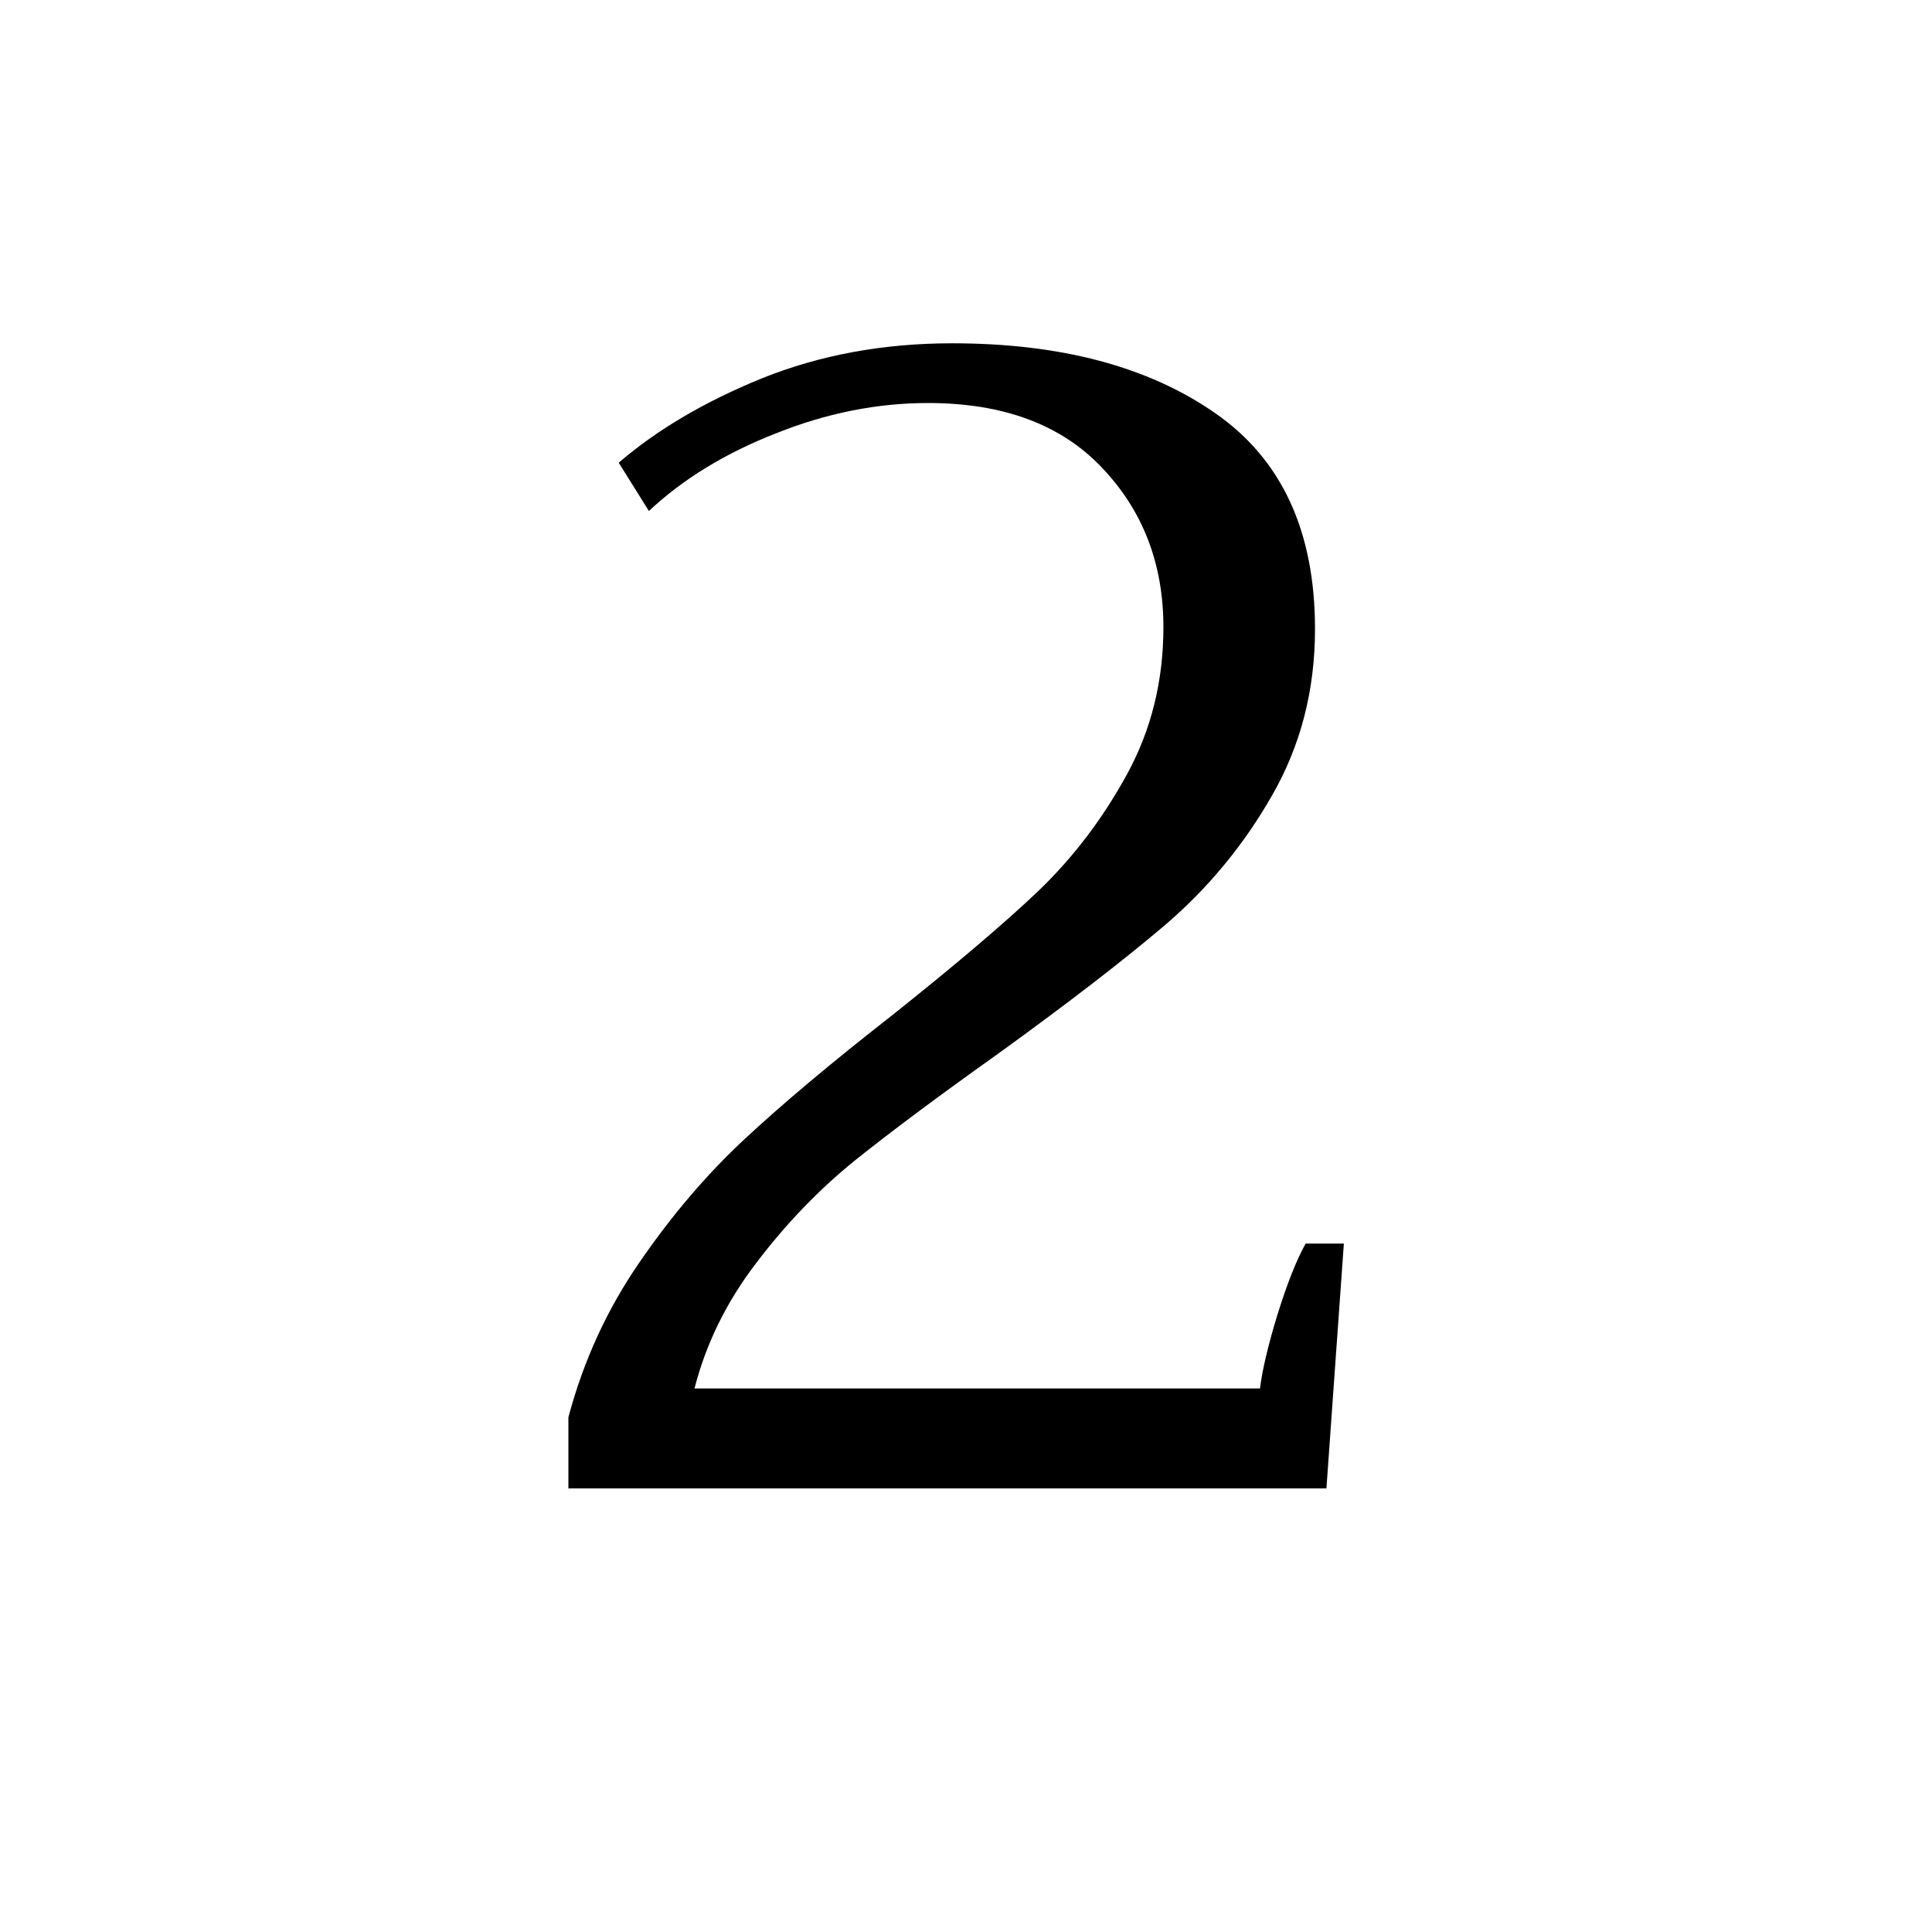 <svg xmlns="http://www.w3.org/2000/svg" xmlns:xlink="http://www.w3.org/1999/xlink" width="60" zoomAndPan="magnify" viewBox="0 0 45 45" height="60" preserveAspectRatio="xMidYMid meet" version="1.0"><defs><g/><clipPath id="572778747a"><rect x="0" width="24" y="0" height="45"/></clipPath></defs><g transform="matrix(1, 0, 0, 1, 11, 0)"><g clip-path="url(#572778747a)"><g fill="#000000" fill-opacity="1"><g transform="translate(0.473, 34.668)"><g><path d="M 1.766 -1.656 C 2.117 -2.977 2.672 -4.18 3.422 -5.266 C 4.172 -6.359 4.988 -7.316 5.875 -8.141 C 6.77 -8.973 7.906 -9.926 9.281 -11 C 10.758 -12.176 11.906 -13.148 12.719 -13.922 C 13.531 -14.703 14.219 -15.609 14.781 -16.641 C 15.344 -17.672 15.625 -18.812 15.625 -20.062 C 15.625 -21.539 15.145 -22.781 14.188 -23.781 C 13.238 -24.781 11.891 -25.281 10.141 -25.281 C 8.961 -25.281 7.785 -25.047 6.609 -24.578 C 5.43 -24.117 4.441 -23.516 3.641 -22.766 L 2.938 -23.891 C 3.832 -24.66 4.945 -25.316 6.281 -25.859 C 7.625 -26.398 9.098 -26.672 10.703 -26.672 C 13.234 -26.672 15.273 -26.129 16.828 -25.047 C 18.379 -23.973 19.156 -22.297 19.156 -20.016 C 19.156 -18.586 18.82 -17.297 18.156 -16.141 C 17.5 -14.992 16.68 -14 15.703 -13.156 C 14.723 -12.32 13.422 -11.316 11.797 -10.141 C 10.391 -9.141 9.266 -8.301 8.422 -7.625 C 7.586 -6.945 6.828 -6.156 6.141 -5.25 C 5.453 -4.352 4.973 -3.379 4.703 -2.328 L 17.875 -2.328 C 17.926 -2.754 18.062 -3.328 18.281 -4.047 C 18.508 -4.773 18.727 -5.328 18.938 -5.703 L 19.828 -5.703 L 19.422 0 L 1.766 0 Z M 1.766 -1.656 "/></g></g></g></g></g></svg>
